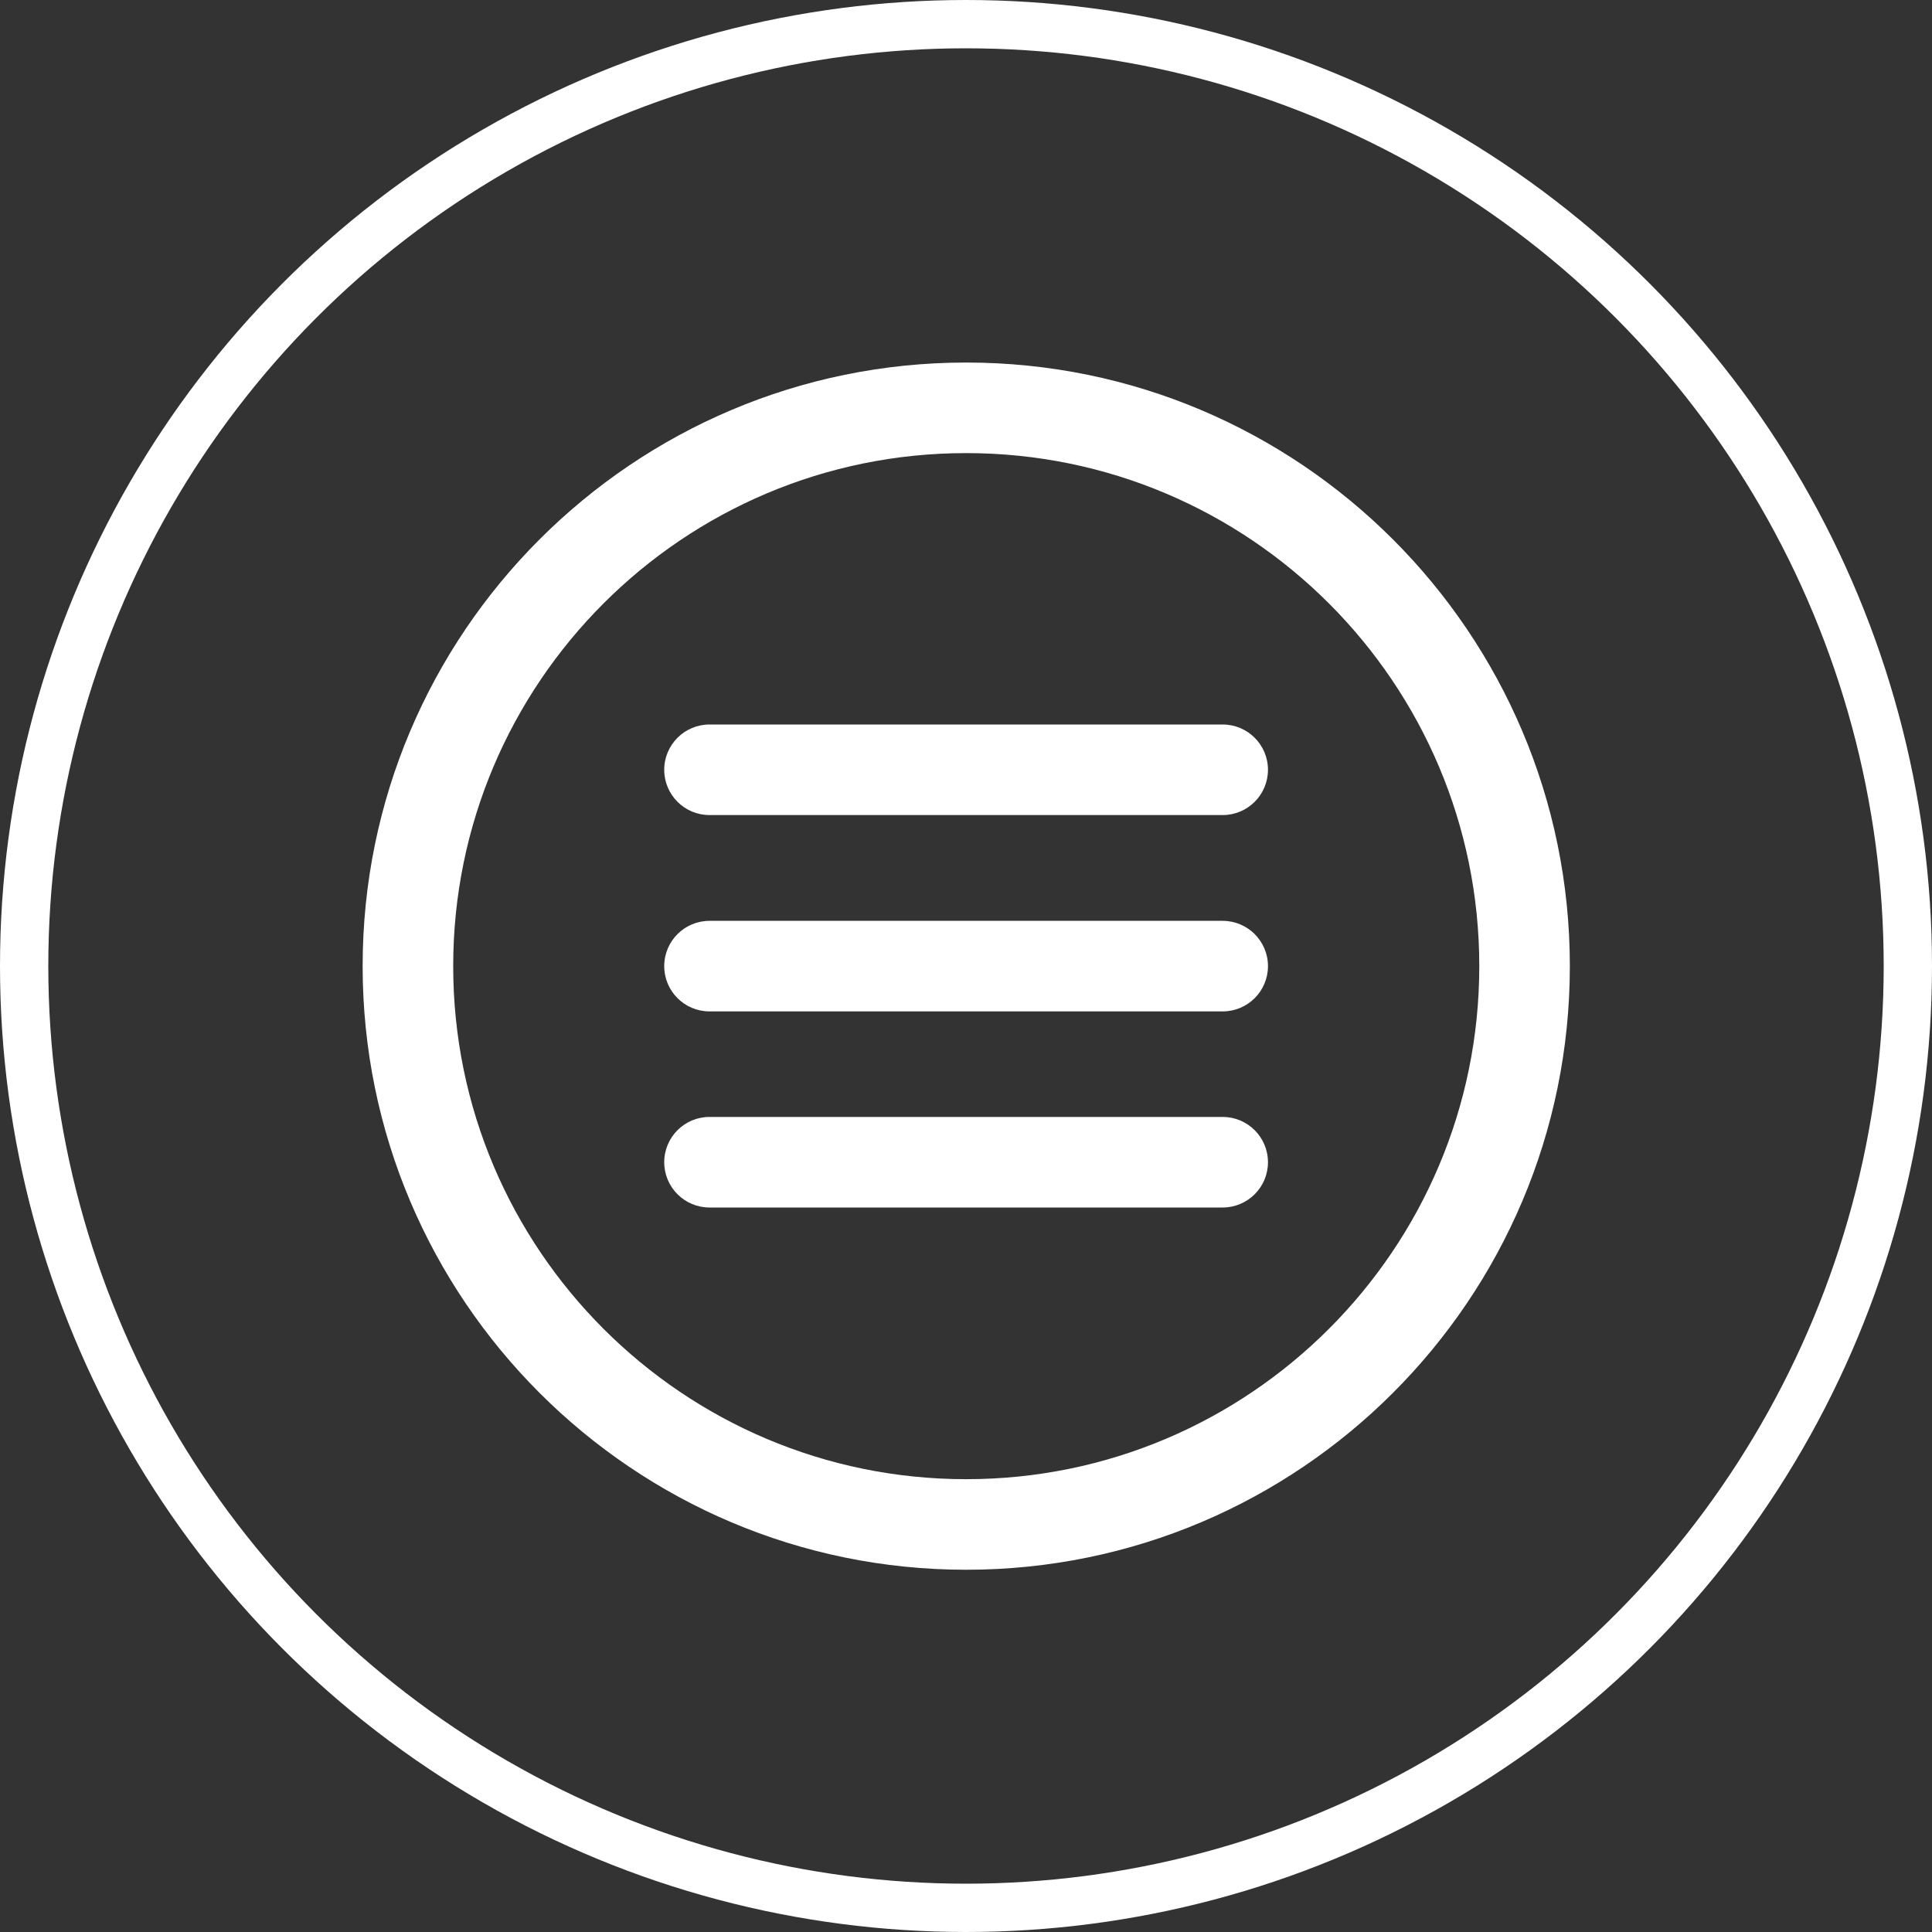 <?xml version="1.0" encoding="UTF-8"?> <svg xmlns="http://www.w3.org/2000/svg" width="40" height="40" viewBox="0 0 40 40" fill="none"><rect x="0" y="0" width="40" height="40" fill="#333333" stroke="none"/> <circle cx="20" cy="20" r="19.5" stroke="white"></circle> <path d="M20.004 7.506C26.902 7.506 32.502 13.106 32.502 20.003C32.502 26.9 26.902 32.5 20.004 32.5C13.108 32.5 7.508 26.9 7.508 20.003C7.508 13.106 13.108 7.506 20.004 7.506ZM20.004 9.381C14.142 9.381 9.383 14.14 9.383 20.003C9.383 25.865 14.142 30.625 20.004 30.625C25.867 30.625 30.627 25.865 30.627 20.003C30.627 14.14 25.867 9.381 20.004 9.381ZM26.252 24.063C26.252 23.545 25.832 23.125 25.314 23.125H14.689C14.172 23.125 13.752 23.545 13.752 24.063C13.752 24.58 14.172 25 14.689 25H25.314C25.832 25 26.252 24.58 26.252 24.063ZM26.252 20.003C26.252 19.485 25.832 19.065 25.314 19.065H14.689C14.172 19.065 13.752 19.485 13.752 20.003C13.752 20.52 14.172 20.94 14.689 20.94H25.314C25.832 20.94 26.252 20.52 26.252 20.003ZM26.252 15.938C26.252 15.42 25.832 15 25.314 15H14.689C14.172 15 13.752 15.42 13.752 15.938C13.752 16.455 14.172 16.875 14.689 16.875H25.314C25.832 16.875 26.252 16.455 26.252 15.938Z" fill="white"></path> </svg> 